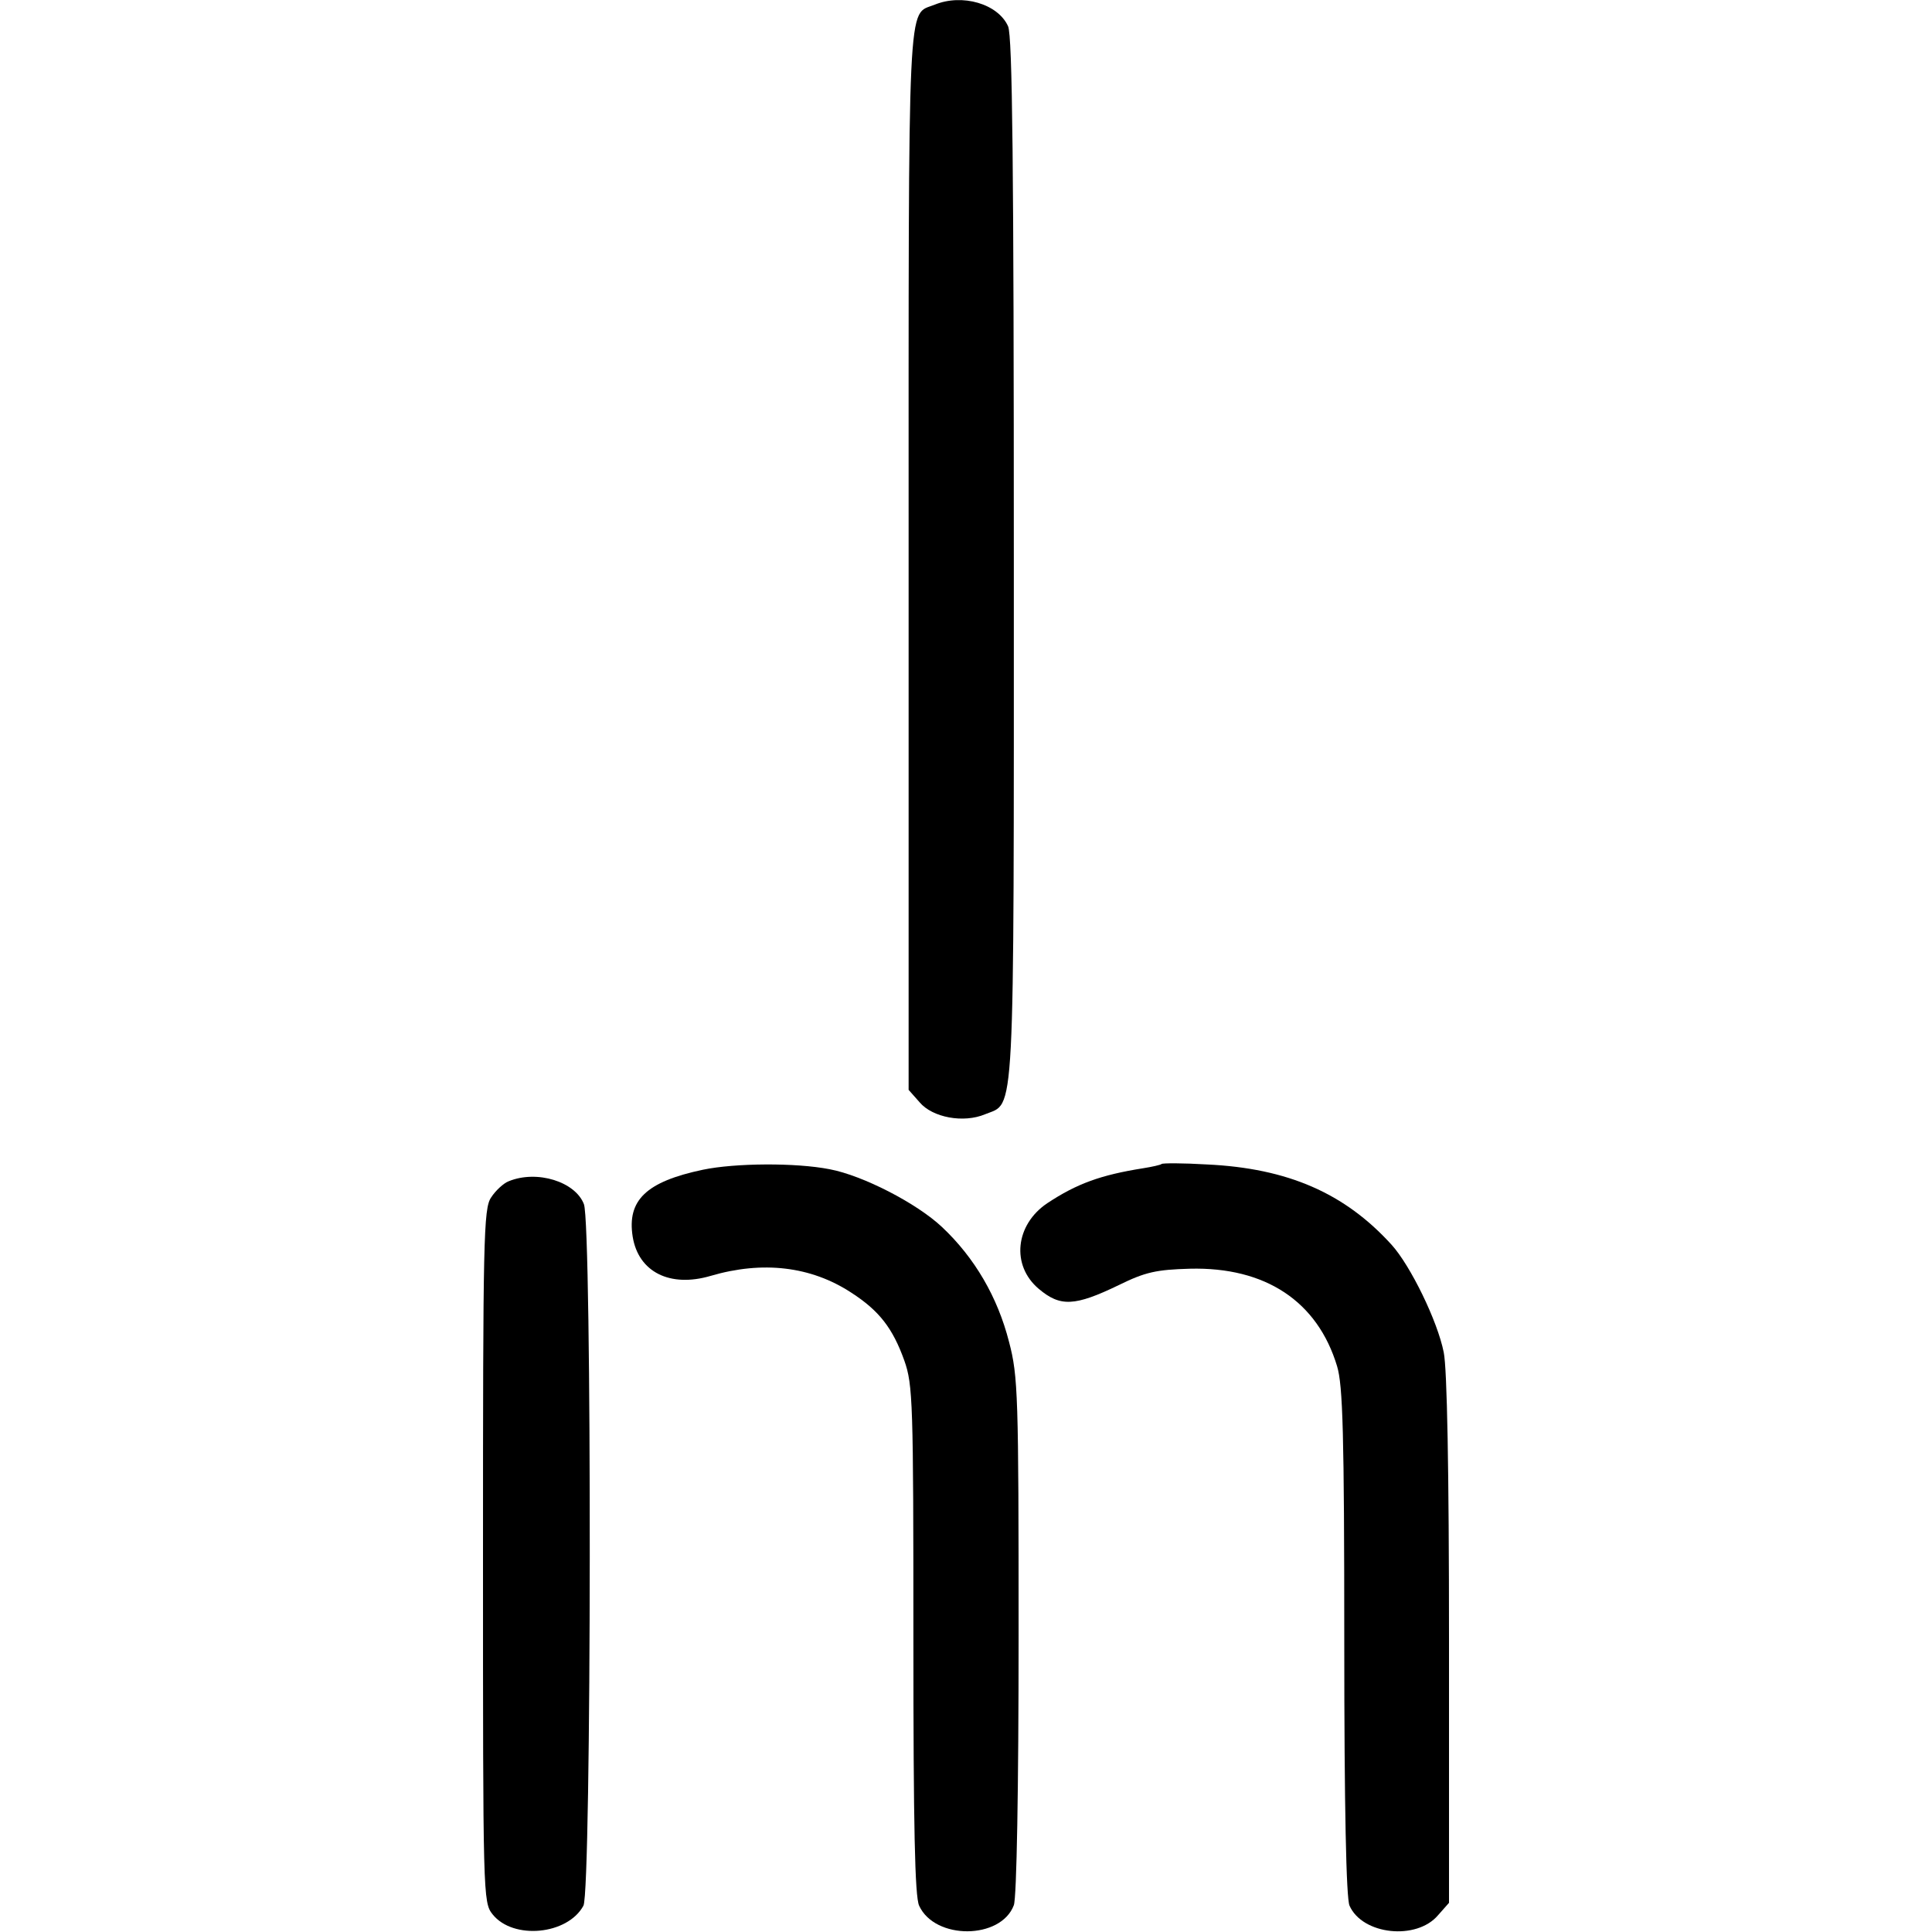 <?xml version="1.0" standalone="no"?>
<!DOCTYPE svg PUBLIC "-//W3C//DTD SVG 20010904//EN"
 "http://www.w3.org/TR/2001/REC-SVG-20010904/DTD/svg10.dtd">
<svg version="1.0" xmlns="http://www.w3.org/2000/svg"
 width="404pt" height="404pt" viewBox="0 0 404 404"
 preserveAspectRatio="xMidYMid meet">
<g transform="translate(0,404) scale(0.1,-0.1)"
fill="#000000" stroke="none">
<path d="M1954 4030 c-57 -23 -54 44 -54 -1162 l0 -1107 23 -26 c27 -32 92
-44 137 -25 63 26 60 -37 60 1159 0 824 -3 1096 -12 1116 -21 47 -96 69 -154
45z"/>
<path d="M1470 1594 c-119 -25 -159 -64 -147 -140 12 -74 78 -107 163 -82 109
32 210 20 294 -35 59 -38 87 -75 111 -142 18 -51 19 -87 19 -584 0 -390 3
-537 12 -556 33 -72 171 -71 198 1 6 15 10 245 10 563 0 503 -1 543 -20 615
-24 94 -72 176 -140 240 -53 50 -166 108 -235 121 -71 14 -198 13 -265 -1z"/>
<path d="M2429 1606 c-2 -2 -20 -6 -39 -9 -88 -14 -138 -32 -200 -73 -67 -45
-76 -130 -18 -179 45 -38 75 -37 168 8 55 27 78 32 148 34 158 4 267 -68 308
-204 12 -40 15 -140 15 -577 0 -345 4 -536 11 -551 27 -61 140 -73 185 -20
l23 26 0 549 c0 358 -4 568 -11 602 -13 66 -70 182 -109 225 -98 108 -217 160
-386 168 -50 3 -93 3 -95 1z"/>
<path d="M1064 1570 c-11 -4 -28 -20 -37 -34 -16 -23 -17 -88 -17 -749 0 -712
0 -725 20 -750 43 -54 157 -43 190 18 17 31 18 1425 1 1467 -18 47 -98 72
-157 48z"/>
</g>
</svg>

